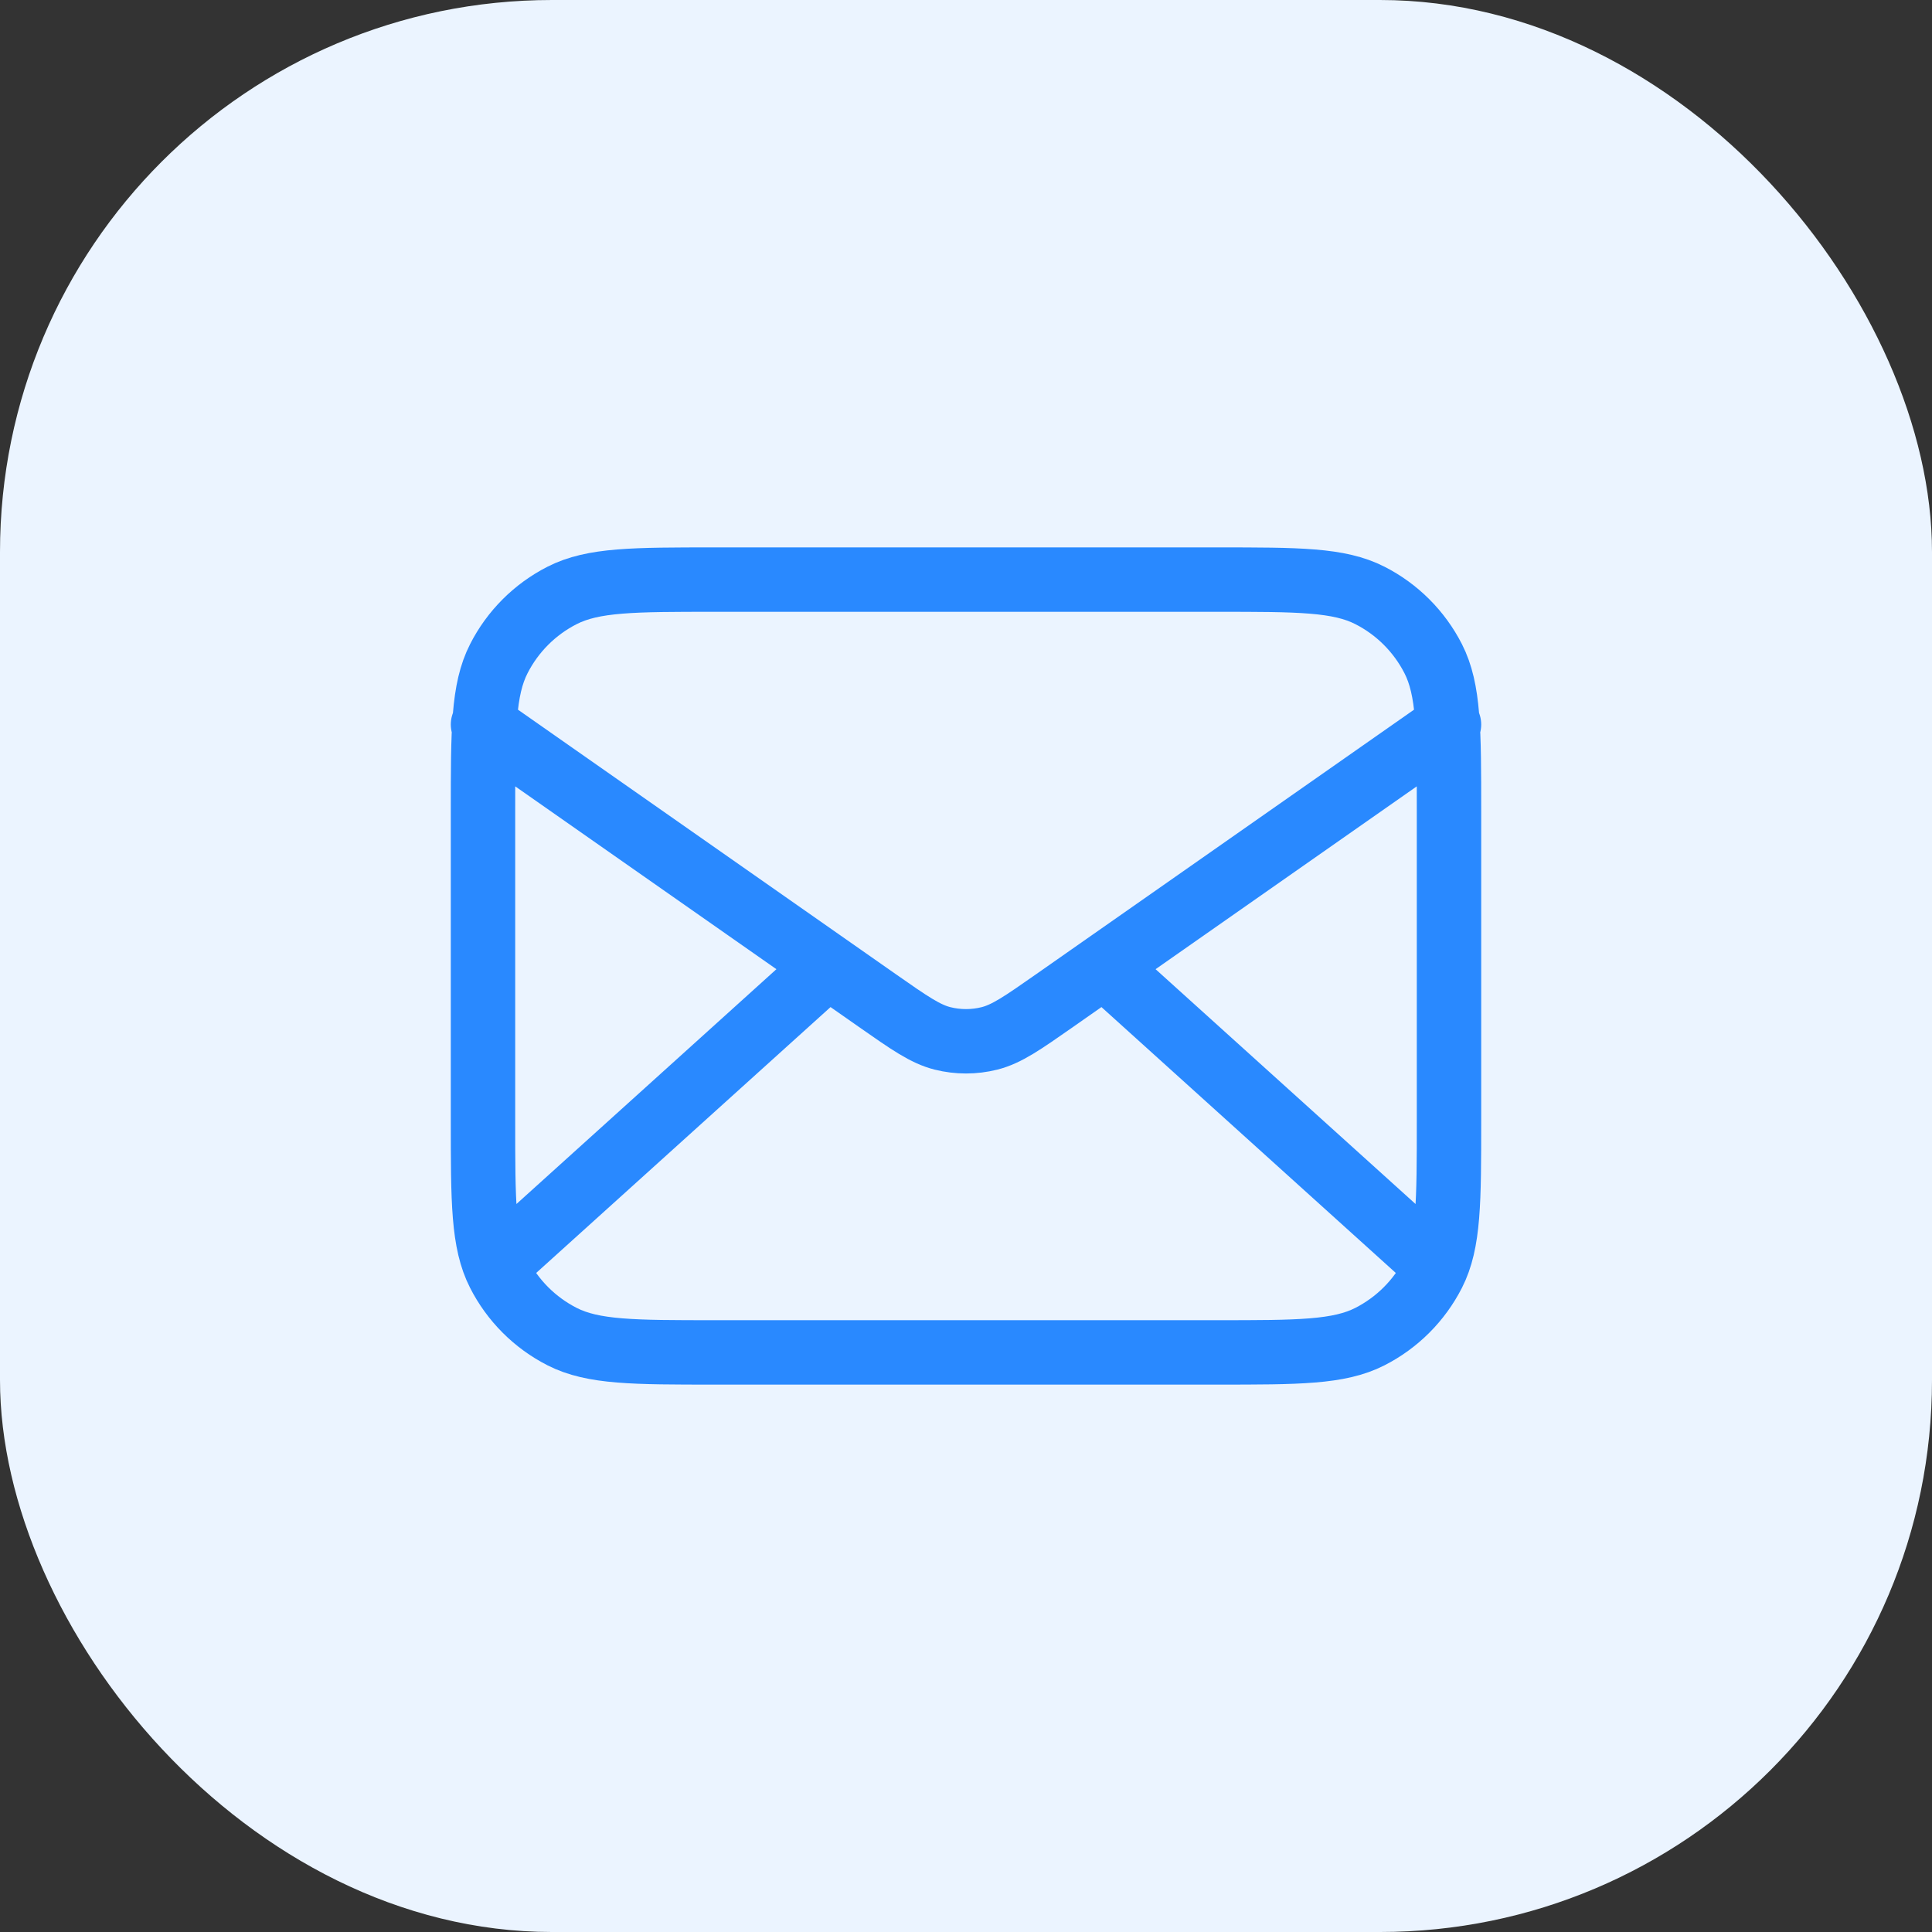 <svg xmlns="http://www.w3.org/2000/svg" width="60" height="60" viewBox="0 0 60 60" fill="none"><rect x="0" y="0" width="60" height="60" fill="#333333" stroke="none"/><rect width="60" height="60" rx="17.143" fill="#EBF4FF"></rect><path d="M44.25 39L34.286 30M25.714 30L15.75 39M15 22.5L27.247 31.073C28.239 31.767 28.735 32.114 29.274 32.249C29.751 32.368 30.249 32.368 30.726 32.249C31.265 32.114 31.761 31.767 32.753 31.073L45 22.5M22.2 42H37.8C40.32 42 41.58 42 42.543 41.51C43.39 41.078 44.078 40.39 44.51 39.543C45 38.58 45 37.32 45 34.8V25.2C45 22.68 45 21.42 44.51 20.457C44.078 19.61 43.39 18.922 42.543 18.491C41.58 18 40.32 18 37.8 18H22.2C19.68 18 18.42 18 17.457 18.491C16.61 18.922 15.922 19.61 15.491 20.457C15 21.42 15 22.68 15 25.2V34.8C15 37.32 15 38.58 15.491 39.543C15.922 40.39 16.61 41.078 17.457 41.51C18.42 42 19.68 42 22.2 42Z" stroke="#2989FF" stroke-width="2" stroke-linecap="round" stroke-linejoin="round"></path></svg>